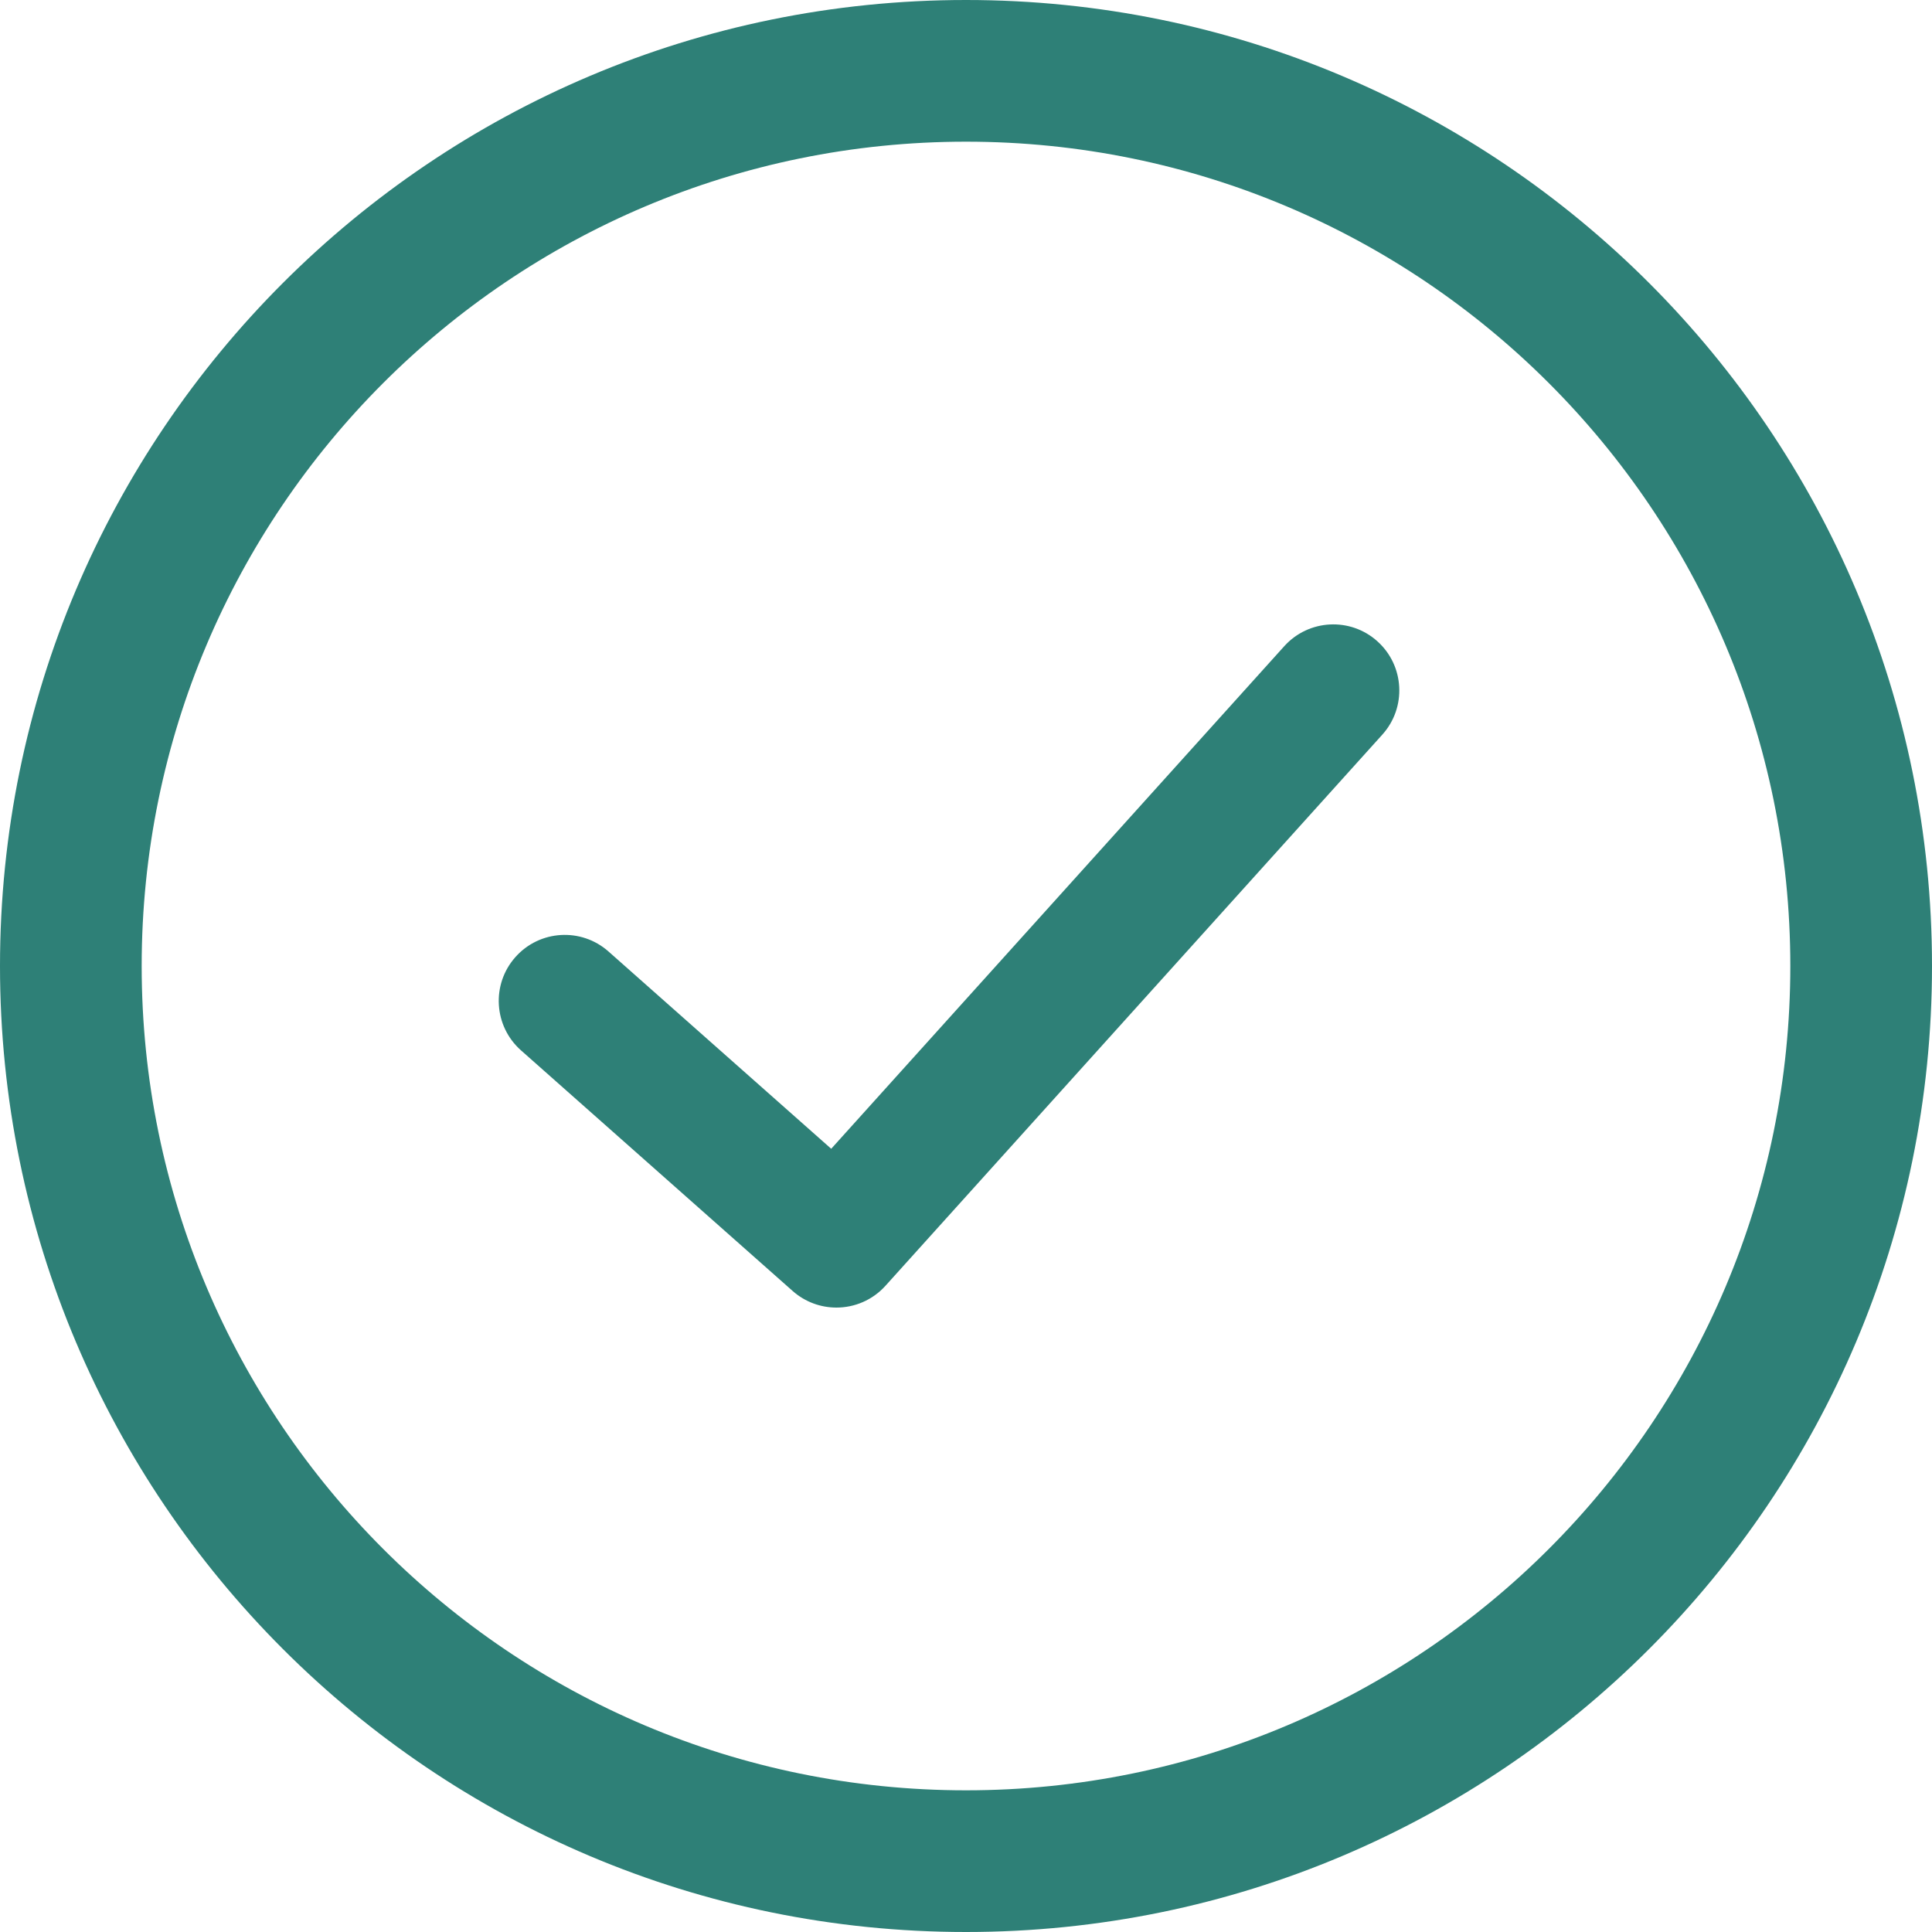 <svg xmlns="http://www.w3.org/2000/svg" width="30" height="30" viewBox="0 0 30 30" fill="none"><path fill-rule="evenodd" clip-rule="evenodd" d="M27.8 15C27.8 22.069 22.069 27.8 15 27.8C7.931 27.8 2.2 22.069 2.2 15C2.2 7.931 7.931 2.2 15 2.2C22.069 2.2 27.8 7.931 27.8 15ZM30 15C30 23.284 23.284 30 15 30C6.716 30 0 23.284 0 15C0 6.716 6.716 0 15 0C23.284 0 30 6.716 30 15ZM19.942 10.034C20.321 9.614 20.969 9.58 21.389 9.959C21.81 10.338 21.844 10.986 21.465 11.407L13.75 19.965C13.547 20.19 13.268 20.304 12.988 20.304C12.746 20.304 12.504 20.219 12.309 20.047L8.09 16.31C7.666 15.934 7.627 15.286 8.002 14.863C8.377 14.439 9.025 14.399 9.449 14.775L12.907 17.838L19.942 10.034Z" fill="#2E8077"></path></svg>